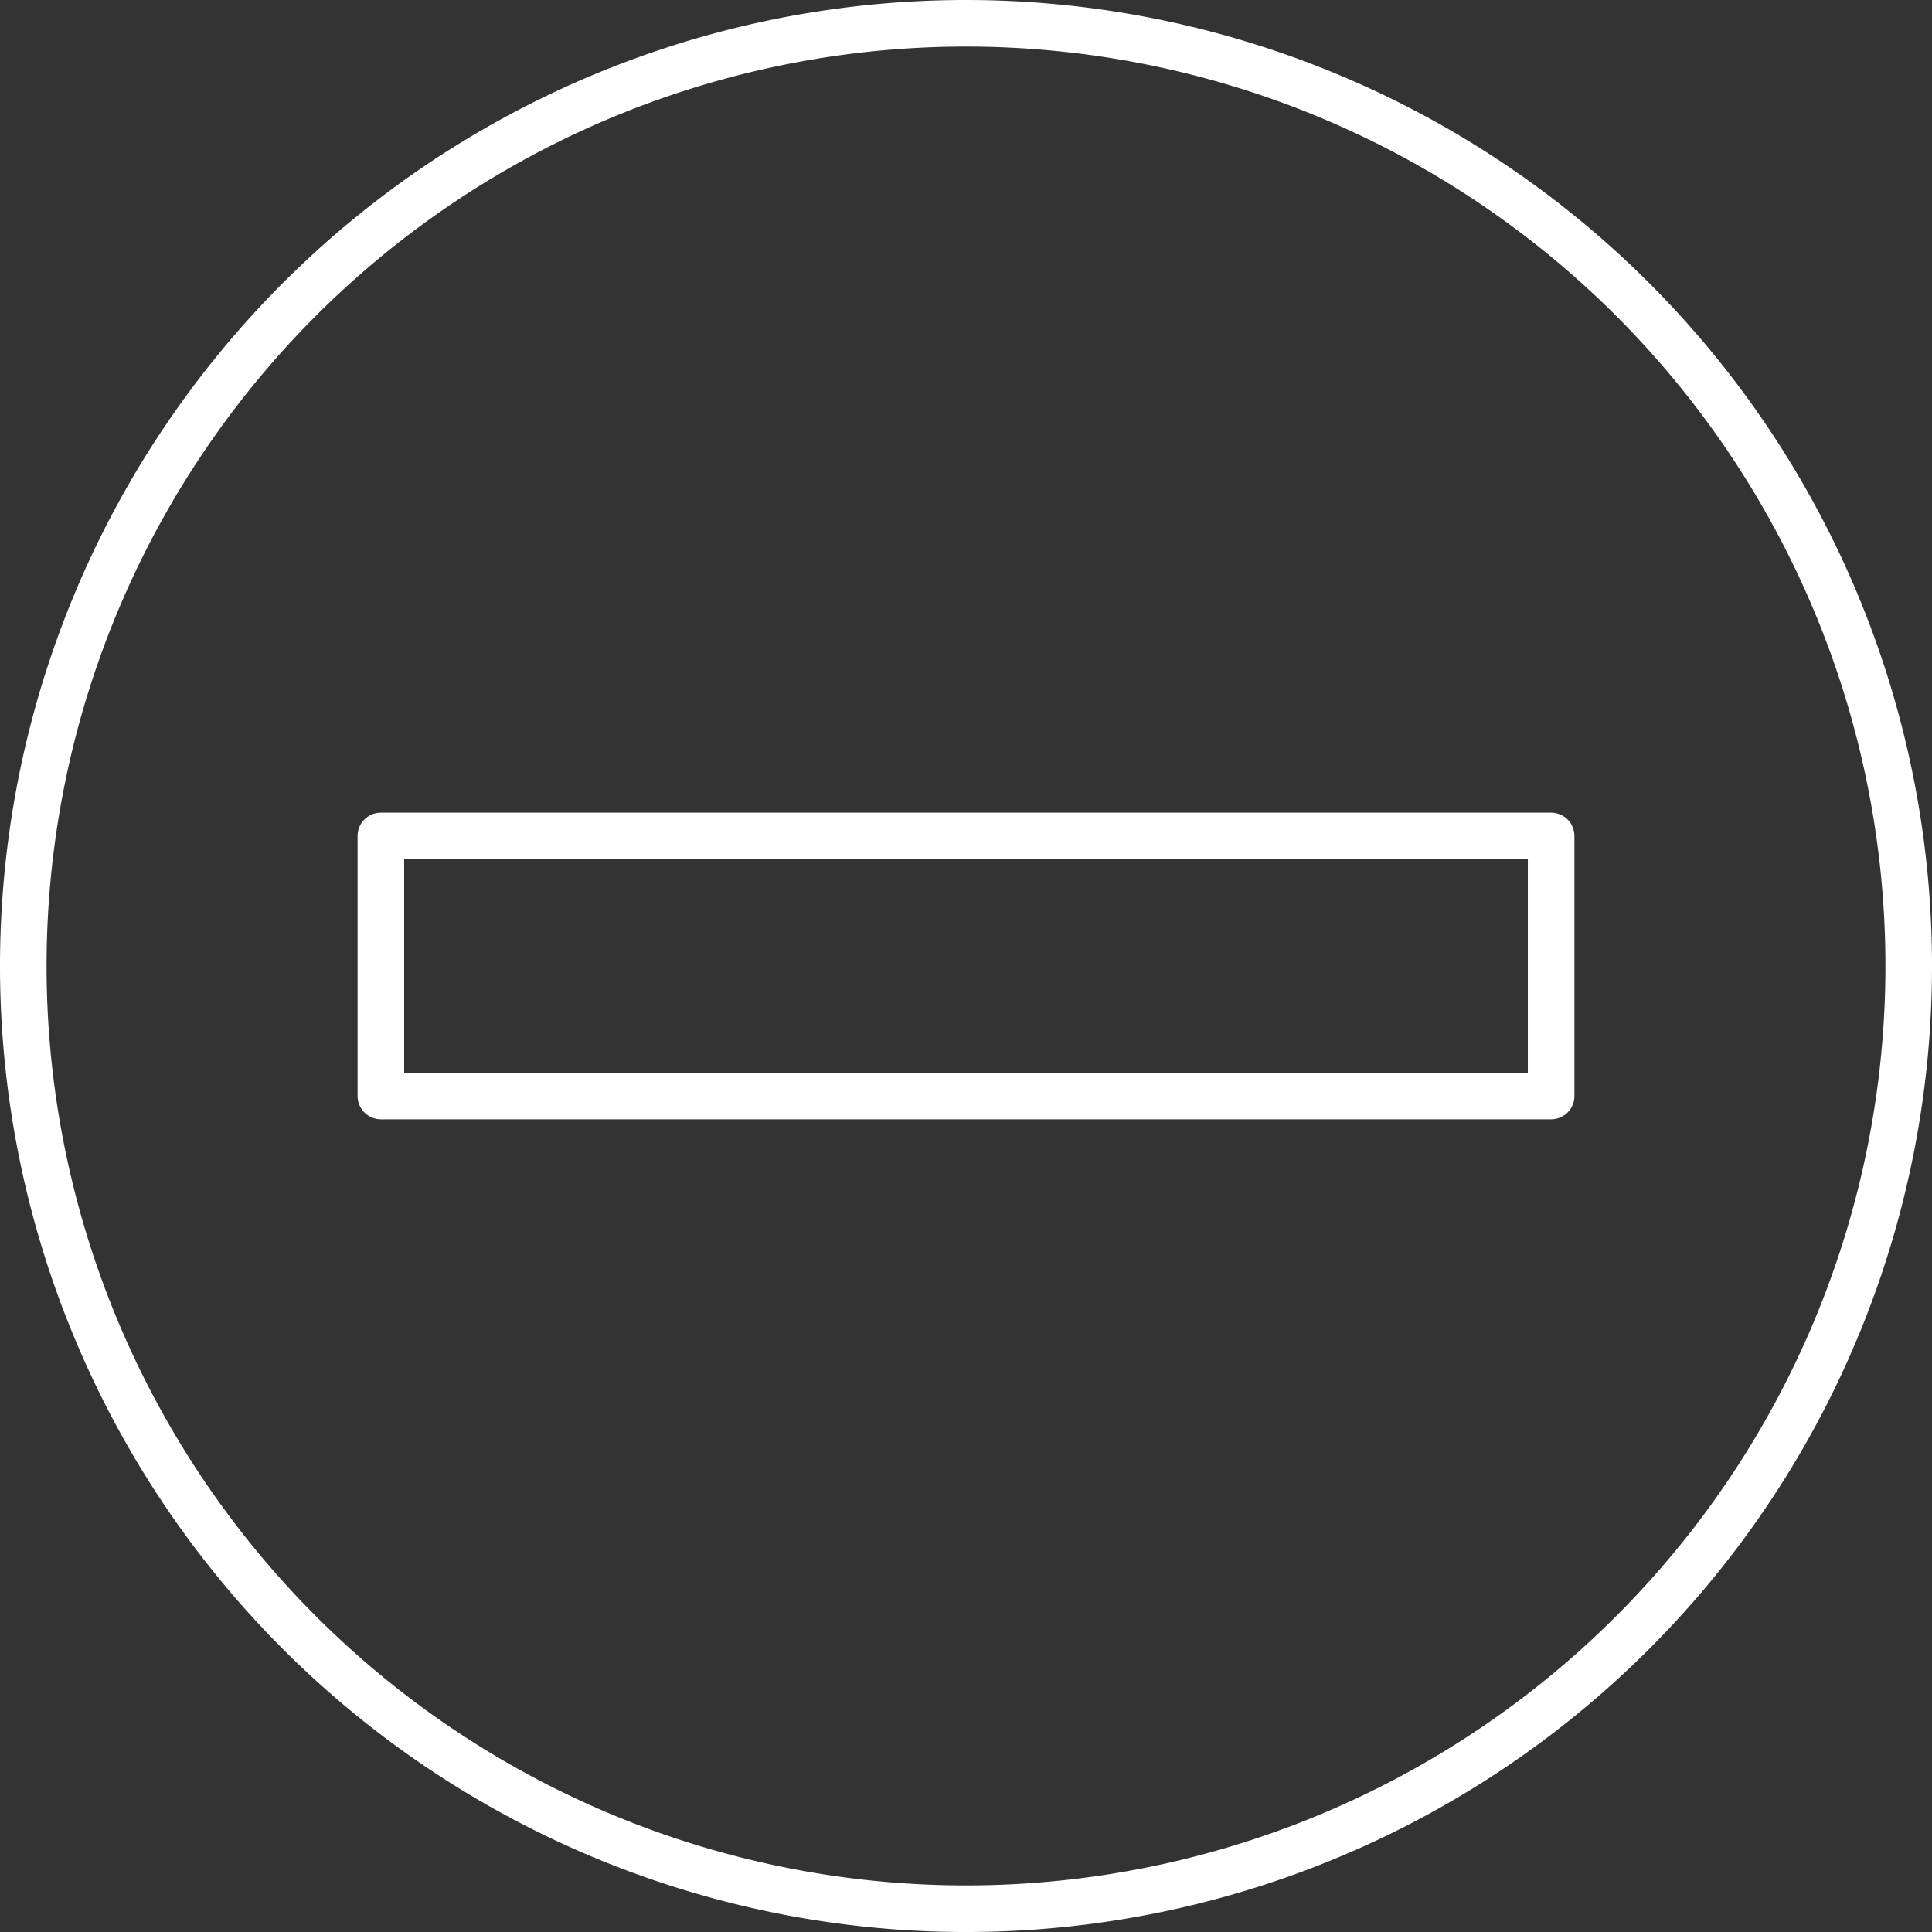 <svg id="Group_145" data-name="Group 145" xmlns="http://www.w3.org/2000/svg" xmlns:xlink="http://www.w3.org/1999/xlink" width="124.453" height="124.453" viewBox="0 0 124.453 124.453">
  <rect x="0" y="0" width="124.453" height="124.453" fill="#333333" stroke="none"/>
  <defs>
    <clipPath id="clip-path">
      <rect id="Rectangle_226" data-name="Rectangle 226" width="124.453" height="124.453" fill="none" stroke="#fff" stroke-width="1"/>
    </clipPath>
  </defs>
  <g id="Group_144" data-name="Group 144" clip-path="url(#clip-path)">
    <path id="Path_719" data-name="Path 719" d="M62.227,1.5A60.727,60.727,0,1,1,1.5,62.226,60.726,60.726,0,0,1,62.227,1.5Z" fill="none" stroke="#fff" stroke-linecap="round" stroke-linejoin="round" stroke-width="3"/>
    <rect id="Rectangle_225" data-name="Rectangle 225" width="75.385" height="16.752" transform="translate(24.534 53.85)" fill="none" stroke="#fff" stroke-linecap="round" stroke-linejoin="round" stroke-width="3"/>
  </g>
</svg>
